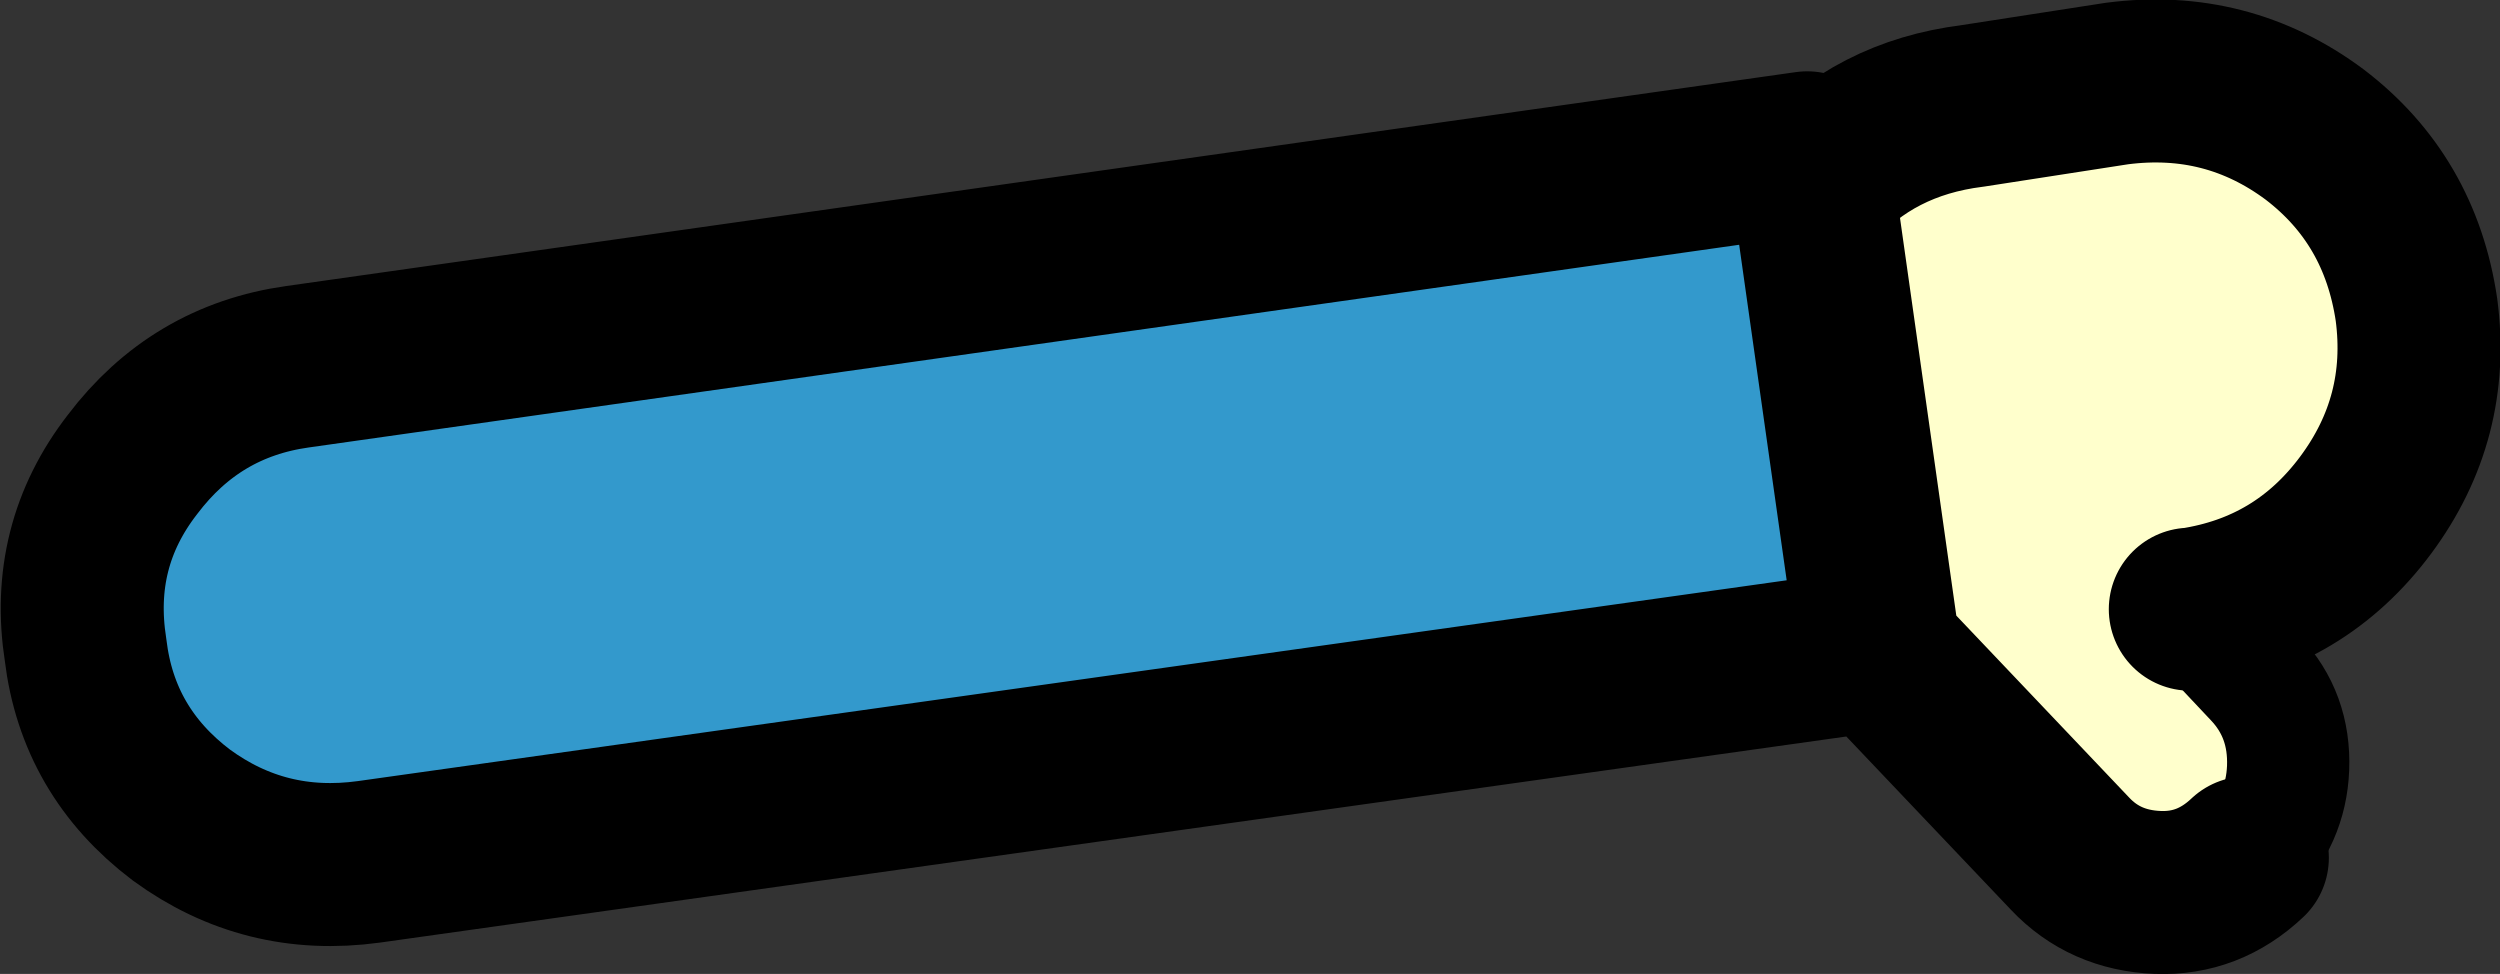 <?xml version="1.0" encoding="UTF-8" standalone="no"?>
<svg xmlns:xlink="http://www.w3.org/1999/xlink" height="23.9px" width="61.35px" xmlns="http://www.w3.org/2000/svg">
  <rect width="100%" height="100%" fill="#333333" stroke="none"/>
  <g transform="matrix(1.0, 0.0, 0.0, 1.0, -95.05, -41.85)">
    <path d="M141.1 57.8 L104.1 63.0 Q101.55 63.35 99.5 61.85 97.45 60.3 97.15 57.8 96.75 55.25 98.3 53.25 99.85 51.2 102.35 50.85 L139.4 45.6 139.55 46.45 141.15 57.75 141.1 57.8" fill="#3399cc" fill-rule="evenodd" stroke="none"/>
    <path d="M139.55 46.45 Q141.05 44.75 143.45 44.45 L147.0 43.9 Q149.7 43.55 151.85 45.15 153.95 46.75 154.35 49.45 154.7 52.1 153.1 54.25 151.5 56.4 148.85 56.8 L148.8 56.8 150.4 58.5 Q151.25 59.4 151.2 60.7 151.15 61.95 150.25 62.85 L150.2 62.9 Q149.25 63.8 148.0 63.75 146.7 63.7 145.85 62.8 L141.1 57.8 141.15 57.75 139.55 46.45" fill="#ffffcc" fill-rule="evenodd" stroke="none"/>
    <path d="M139.55 46.45 Q141.05 44.75 143.45 44.45 L147.0 43.9 Q149.7 43.55 151.85 45.15 153.95 46.75 154.35 49.45 154.7 52.1 153.1 54.25 151.5 56.4 148.85 56.8 L148.8 56.8 M150.2 62.9 Q149.25 63.8 148.0 63.75 146.7 63.7 145.85 62.8 L141.1 57.8 104.1 63.0 Q101.55 63.35 99.5 61.85 97.45 60.3 97.15 57.8 96.75 55.25 98.3 53.25 99.85 51.2 102.35 50.85 L139.4 45.6 139.55 46.45 141.15 57.75 141.1 57.8" fill="none" stroke="#000000" stroke-linecap="round" stroke-linejoin="round" stroke-width="4.0"/>
    <path d="M148.8 56.8 L150.4 58.5 Q151.25 59.4 151.2 60.7 151.15 61.95 150.25 62.85 L150.2 62.9" fill="none" stroke="#000000" stroke-linecap="round" stroke-linejoin="round" stroke-width="3.0"/>
  </g>
</svg>
